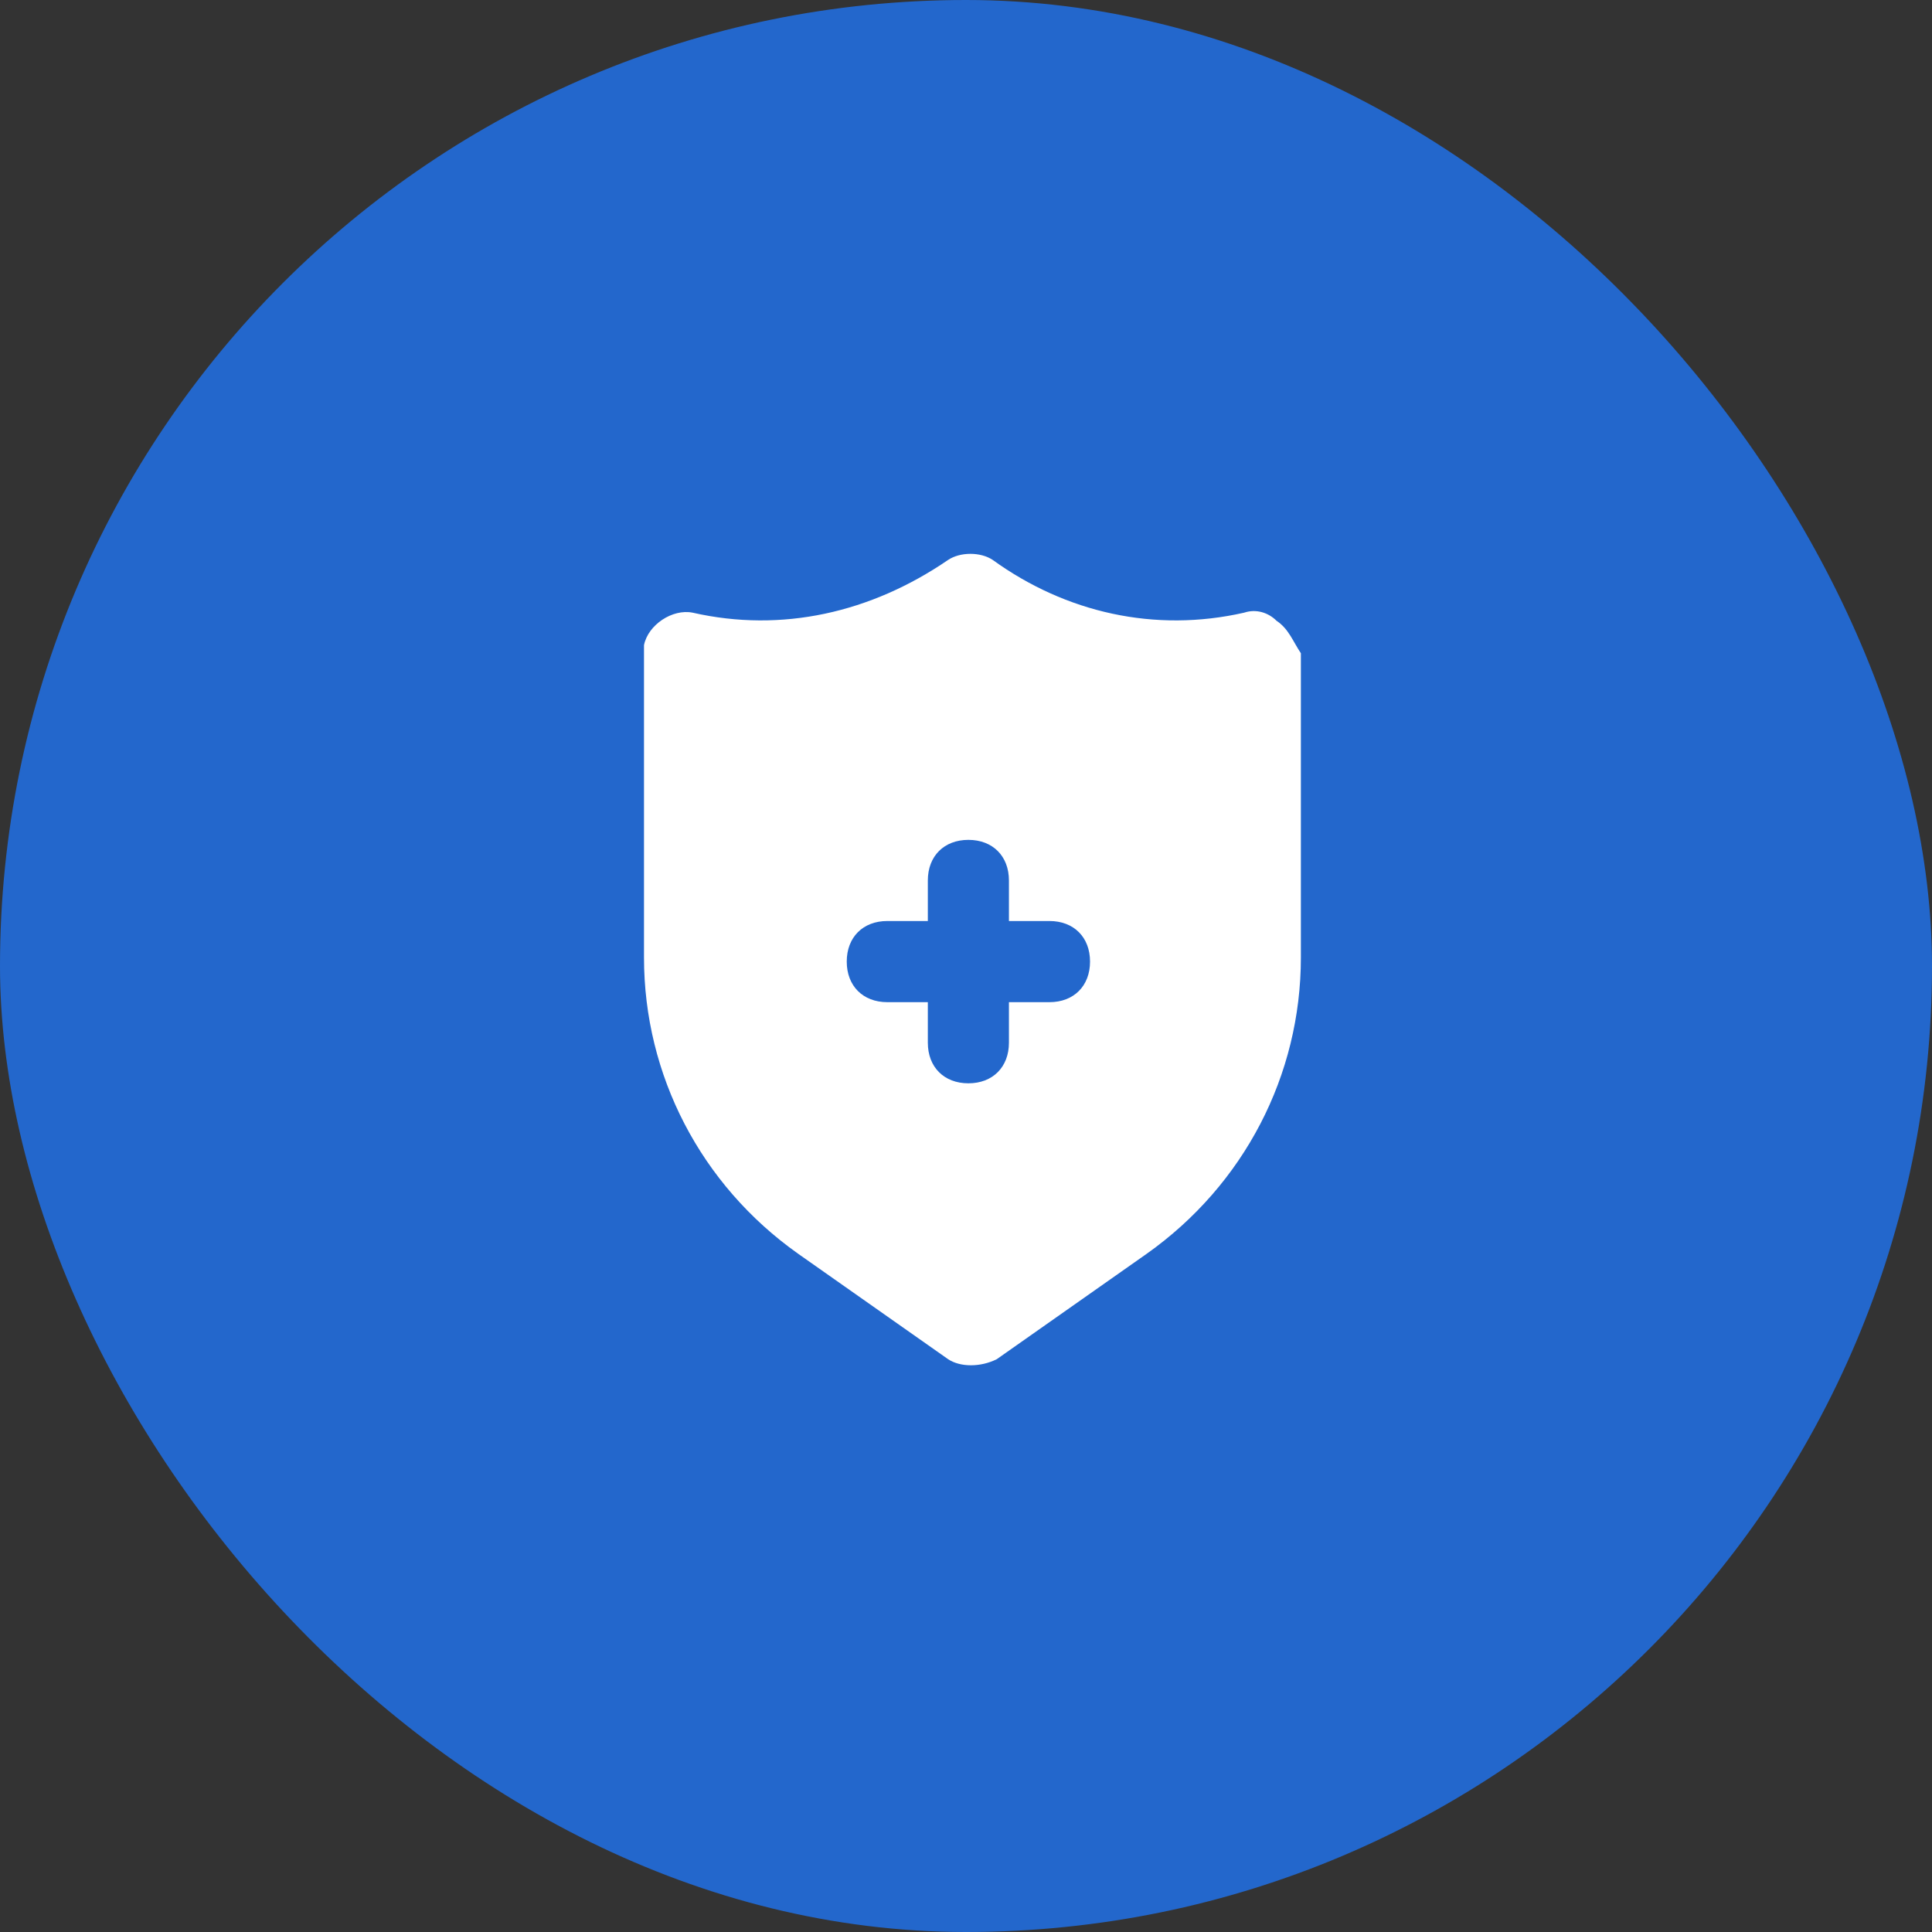 <?xml version="1.0" encoding="UTF-8"?> <svg xmlns="http://www.w3.org/2000/svg" width="150" height="150" viewBox="0 0 150 150" fill="none"><rect x="0" y="0" width="150" height="150" fill="#333333" stroke="none"/><rect width="150" height="150" rx="75" fill="#2367CC"></rect><path d="M99.111 48.197C98.481 47.568 97.537 47.252 96.593 47.568C89.667 49.142 82.741 47.568 77.074 43.472C76.13 42.843 74.556 42.843 73.611 43.472C67.63 47.568 60.704 49.142 53.778 47.568C52.204 47.252 50.315 48.513 50 50.087C50 50.403 50 50.403 50 50.718V74.343C50 83.478 54.407 91.983 61.963 97.338L73.611 105.527C74.556 106.157 76.13 106.157 77.389 105.527L89.037 97.338C96.593 91.983 101 83.478 101 74.343V50.718C100.37 49.773 100.056 48.828 99.111 48.197ZM81.481 77.808H78.333V80.957C78.333 82.847 77.074 84.108 75.185 84.108C73.296 84.108 72.037 82.847 72.037 80.957V77.808H68.889C67 77.808 65.741 76.547 65.741 74.657C65.741 72.767 67 71.507 68.889 71.507H72.037V68.358C72.037 66.468 73.296 65.207 75.185 65.207C77.074 65.207 78.333 66.468 78.333 68.358V71.507H81.481C83.37 71.507 84.63 72.767 84.63 74.657C84.63 76.547 83.37 77.808 81.481 77.808Z" fill="white"></path></svg> 